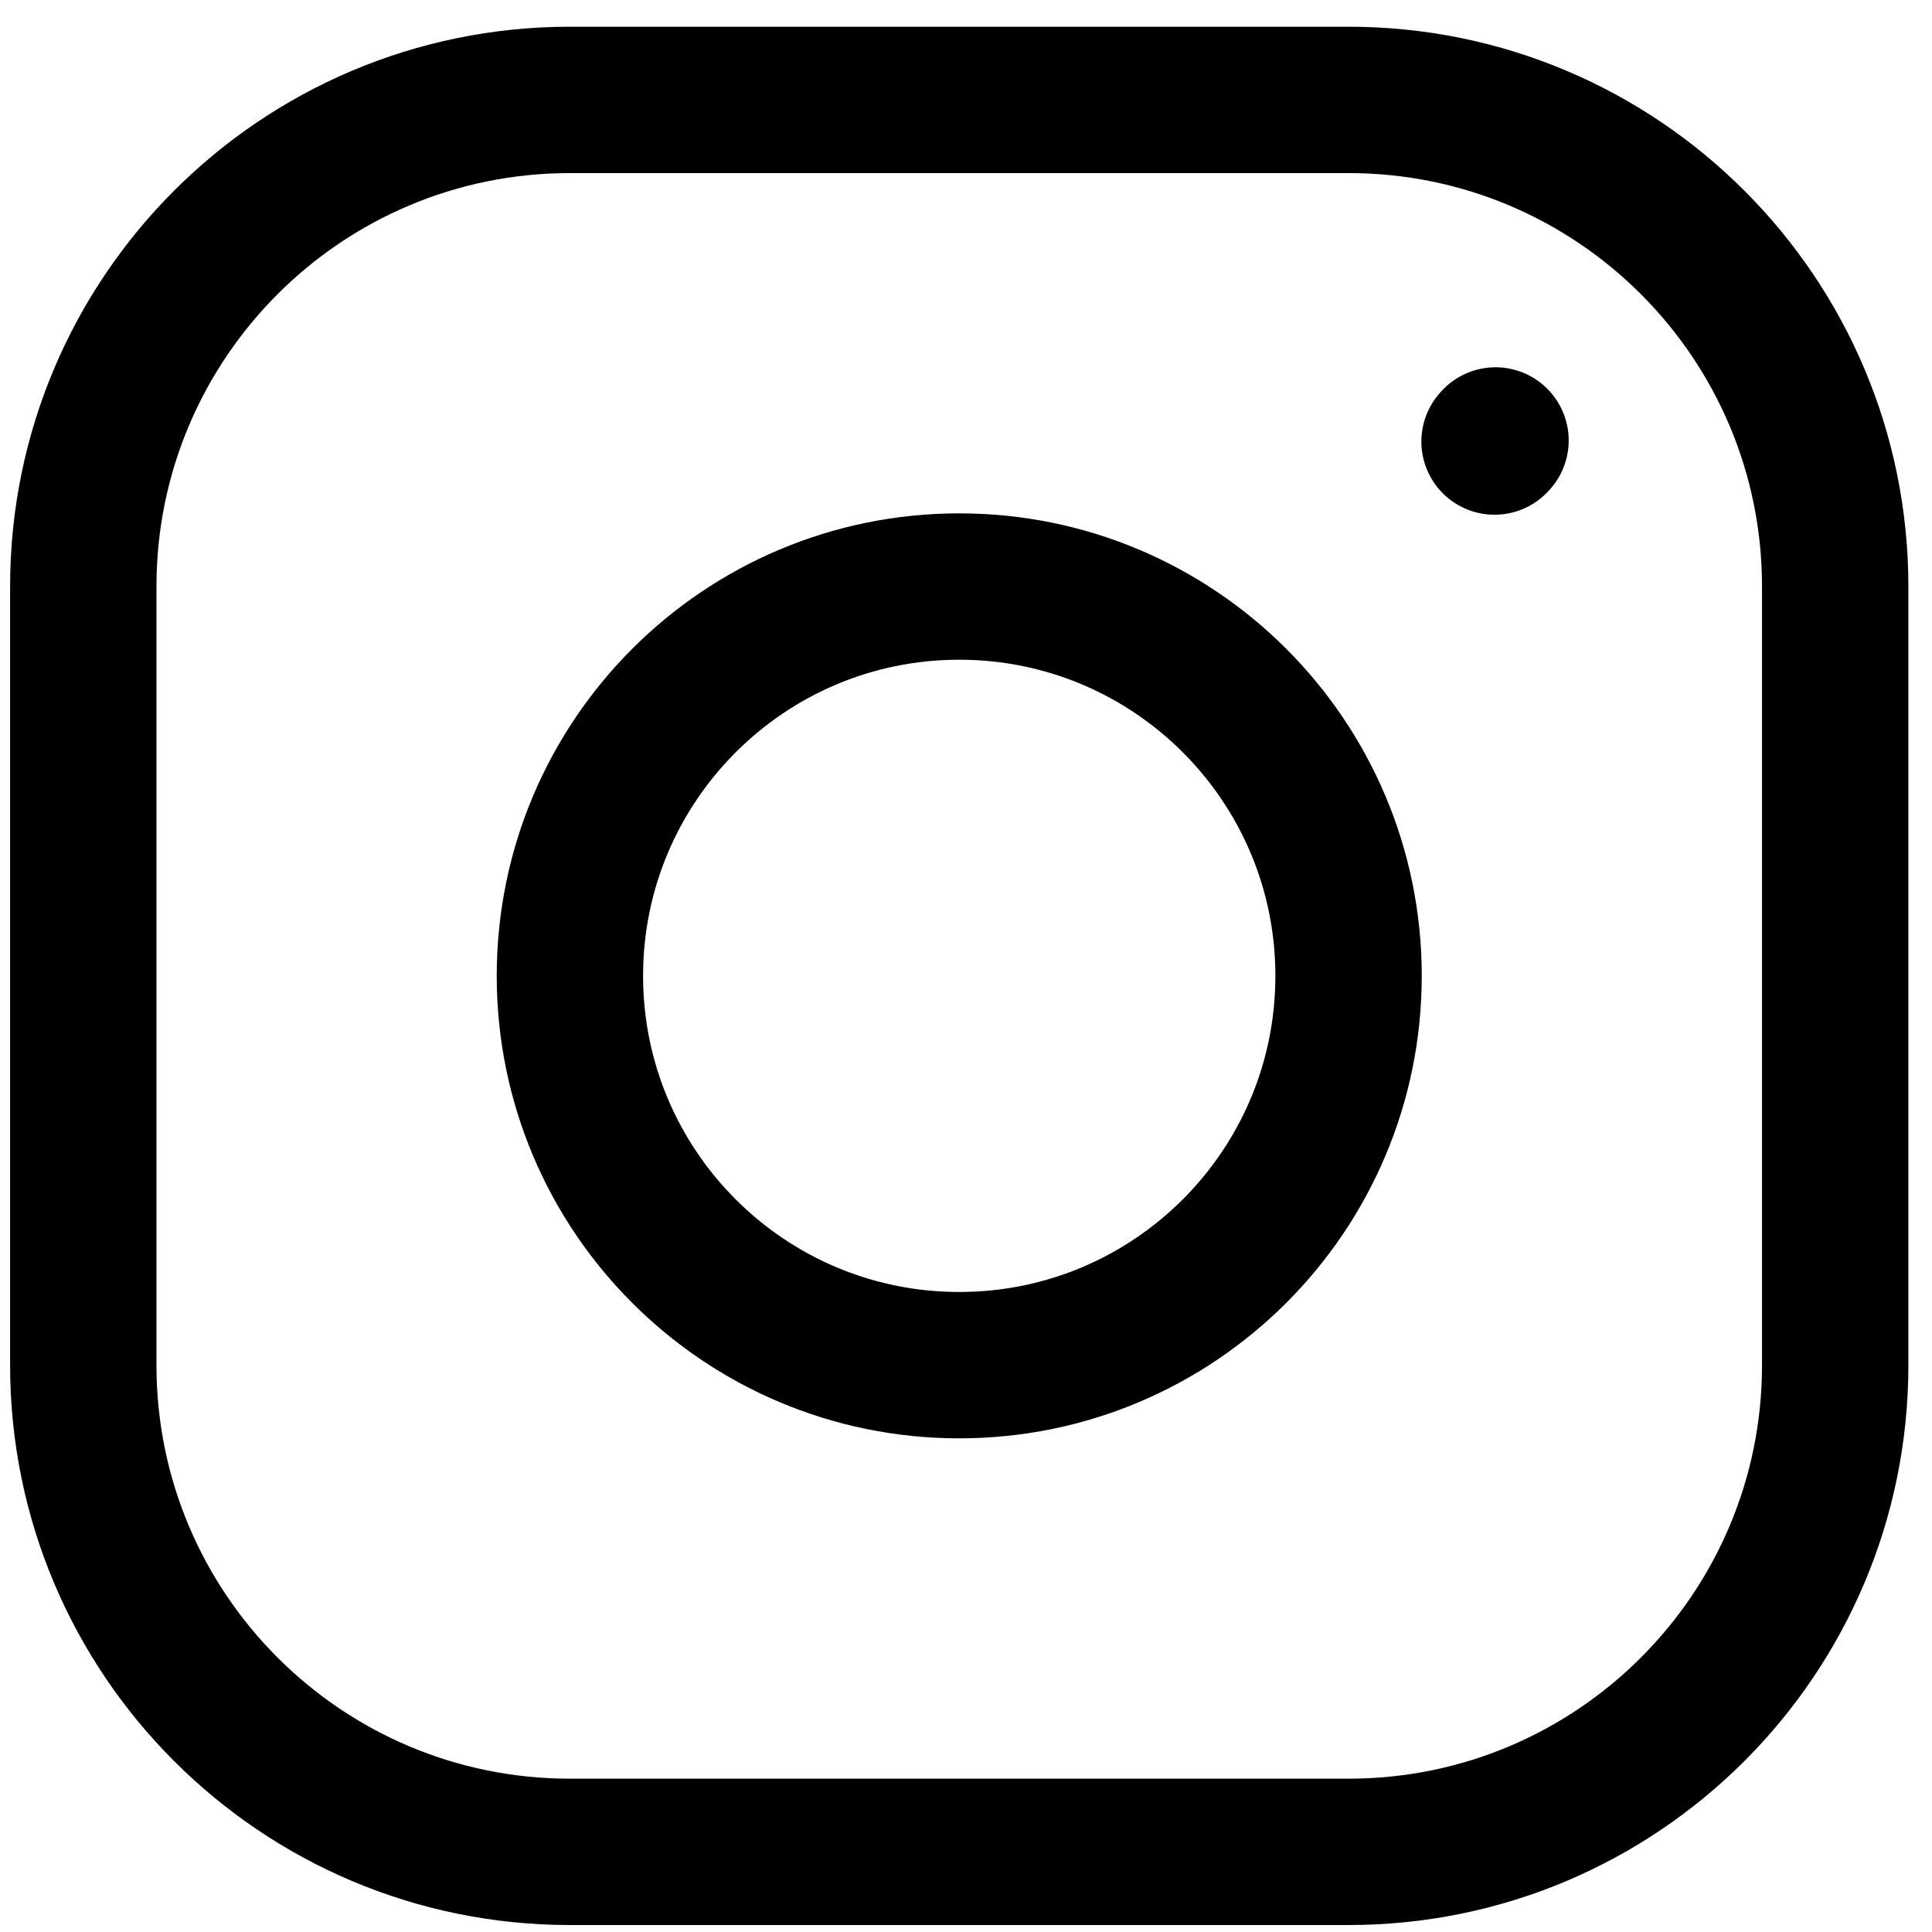 <svg width="66" height="66" viewBox="0 0 66 66" fill="none" xmlns="http://www.w3.org/2000/svg">
<path d="M32.769 46.636C40.114 46.636 46.069 40.682 46.069 33.337C46.069 25.992 40.114 20.037 32.769 20.037C25.424 20.037 19.469 25.992 19.469 33.337C19.469 40.682 25.424 46.636 32.769 46.636Z" stroke="black" stroke-width="5" stroke-linecap="round" stroke-linejoin="round"/>
<path d="M2.845 46.637V20.038C2.845 10.856 10.288 3.413 19.469 3.413H46.069C55.25 3.413 62.693 10.856 62.693 20.038V46.637C62.693 55.819 55.25 63.262 46.069 63.262H19.469C10.288 63.262 2.845 55.819 2.845 46.637Z" stroke="black" stroke-width="5"/>
<path d="M51.056 15.084L51.089 15.047" stroke="black" stroke-width="5" stroke-linecap="round" stroke-linejoin="round"/>
</svg>
